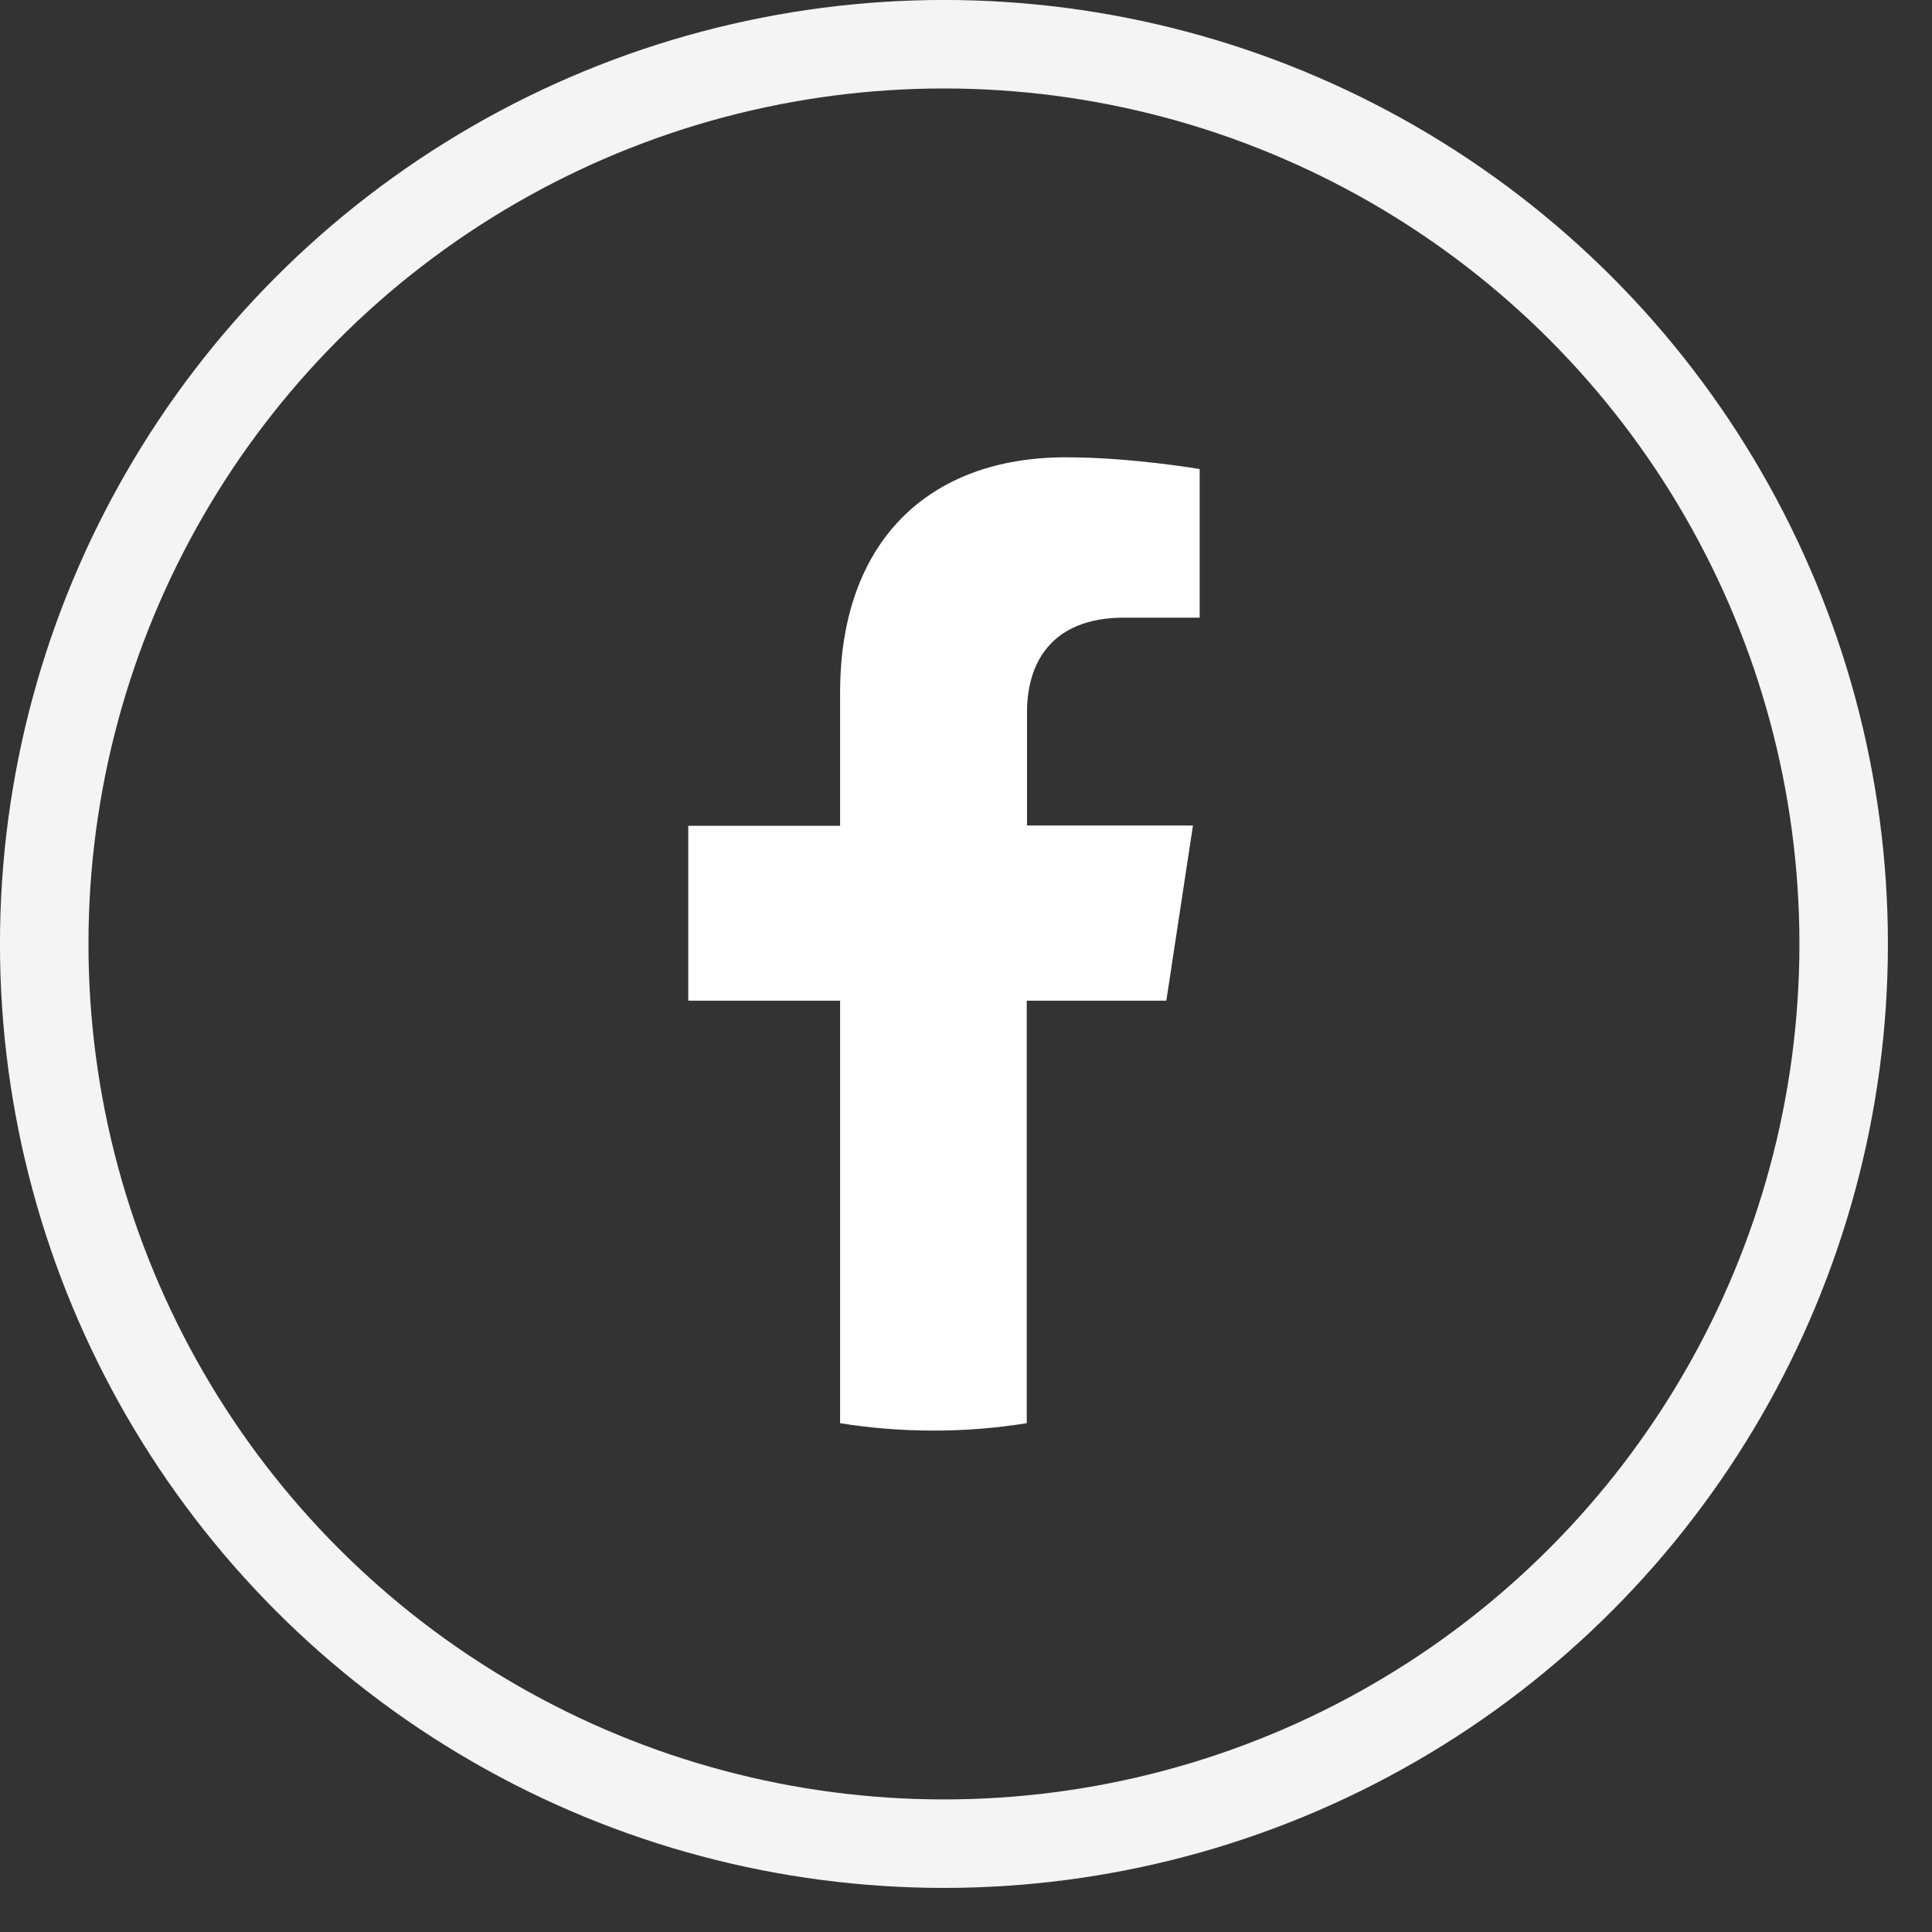 <?xml version="1.0" encoding="utf-8"?>
<svg xmlns="http://www.w3.org/2000/svg" fill="none" height="100%" overflow="visible" preserveAspectRatio="none" style="display: block;" viewBox="0 0 36 36" width="100%">
<rect x="0" y="0" width="36" height="36" fill="#333333" stroke="none"/>
<g id="Group 2911">
<circle cx="17.589" cy="17.589" id="Ellipse 173" r="16.765" stroke="#F4F4F4" stroke-width="1.649"/>
<g id="fb">
<path d="M21.734 18.641L22.229 15.382H19.137V13.268C19.137 12.377 19.569 11.509 20.95 11.509H22.354V8.74C22.354 8.74 21.081 8.521 19.859 8.521C17.314 8.521 15.654 10.078 15.654 12.906V15.388H12.825V18.646H15.654V26.519C16.223 26.611 16.802 26.657 17.393 26.657C17.984 26.657 18.564 26.611 19.132 26.519V18.646H21.729L21.734 18.641Z" fill="white" id="Vector"/>
</g>
</g>
</svg>